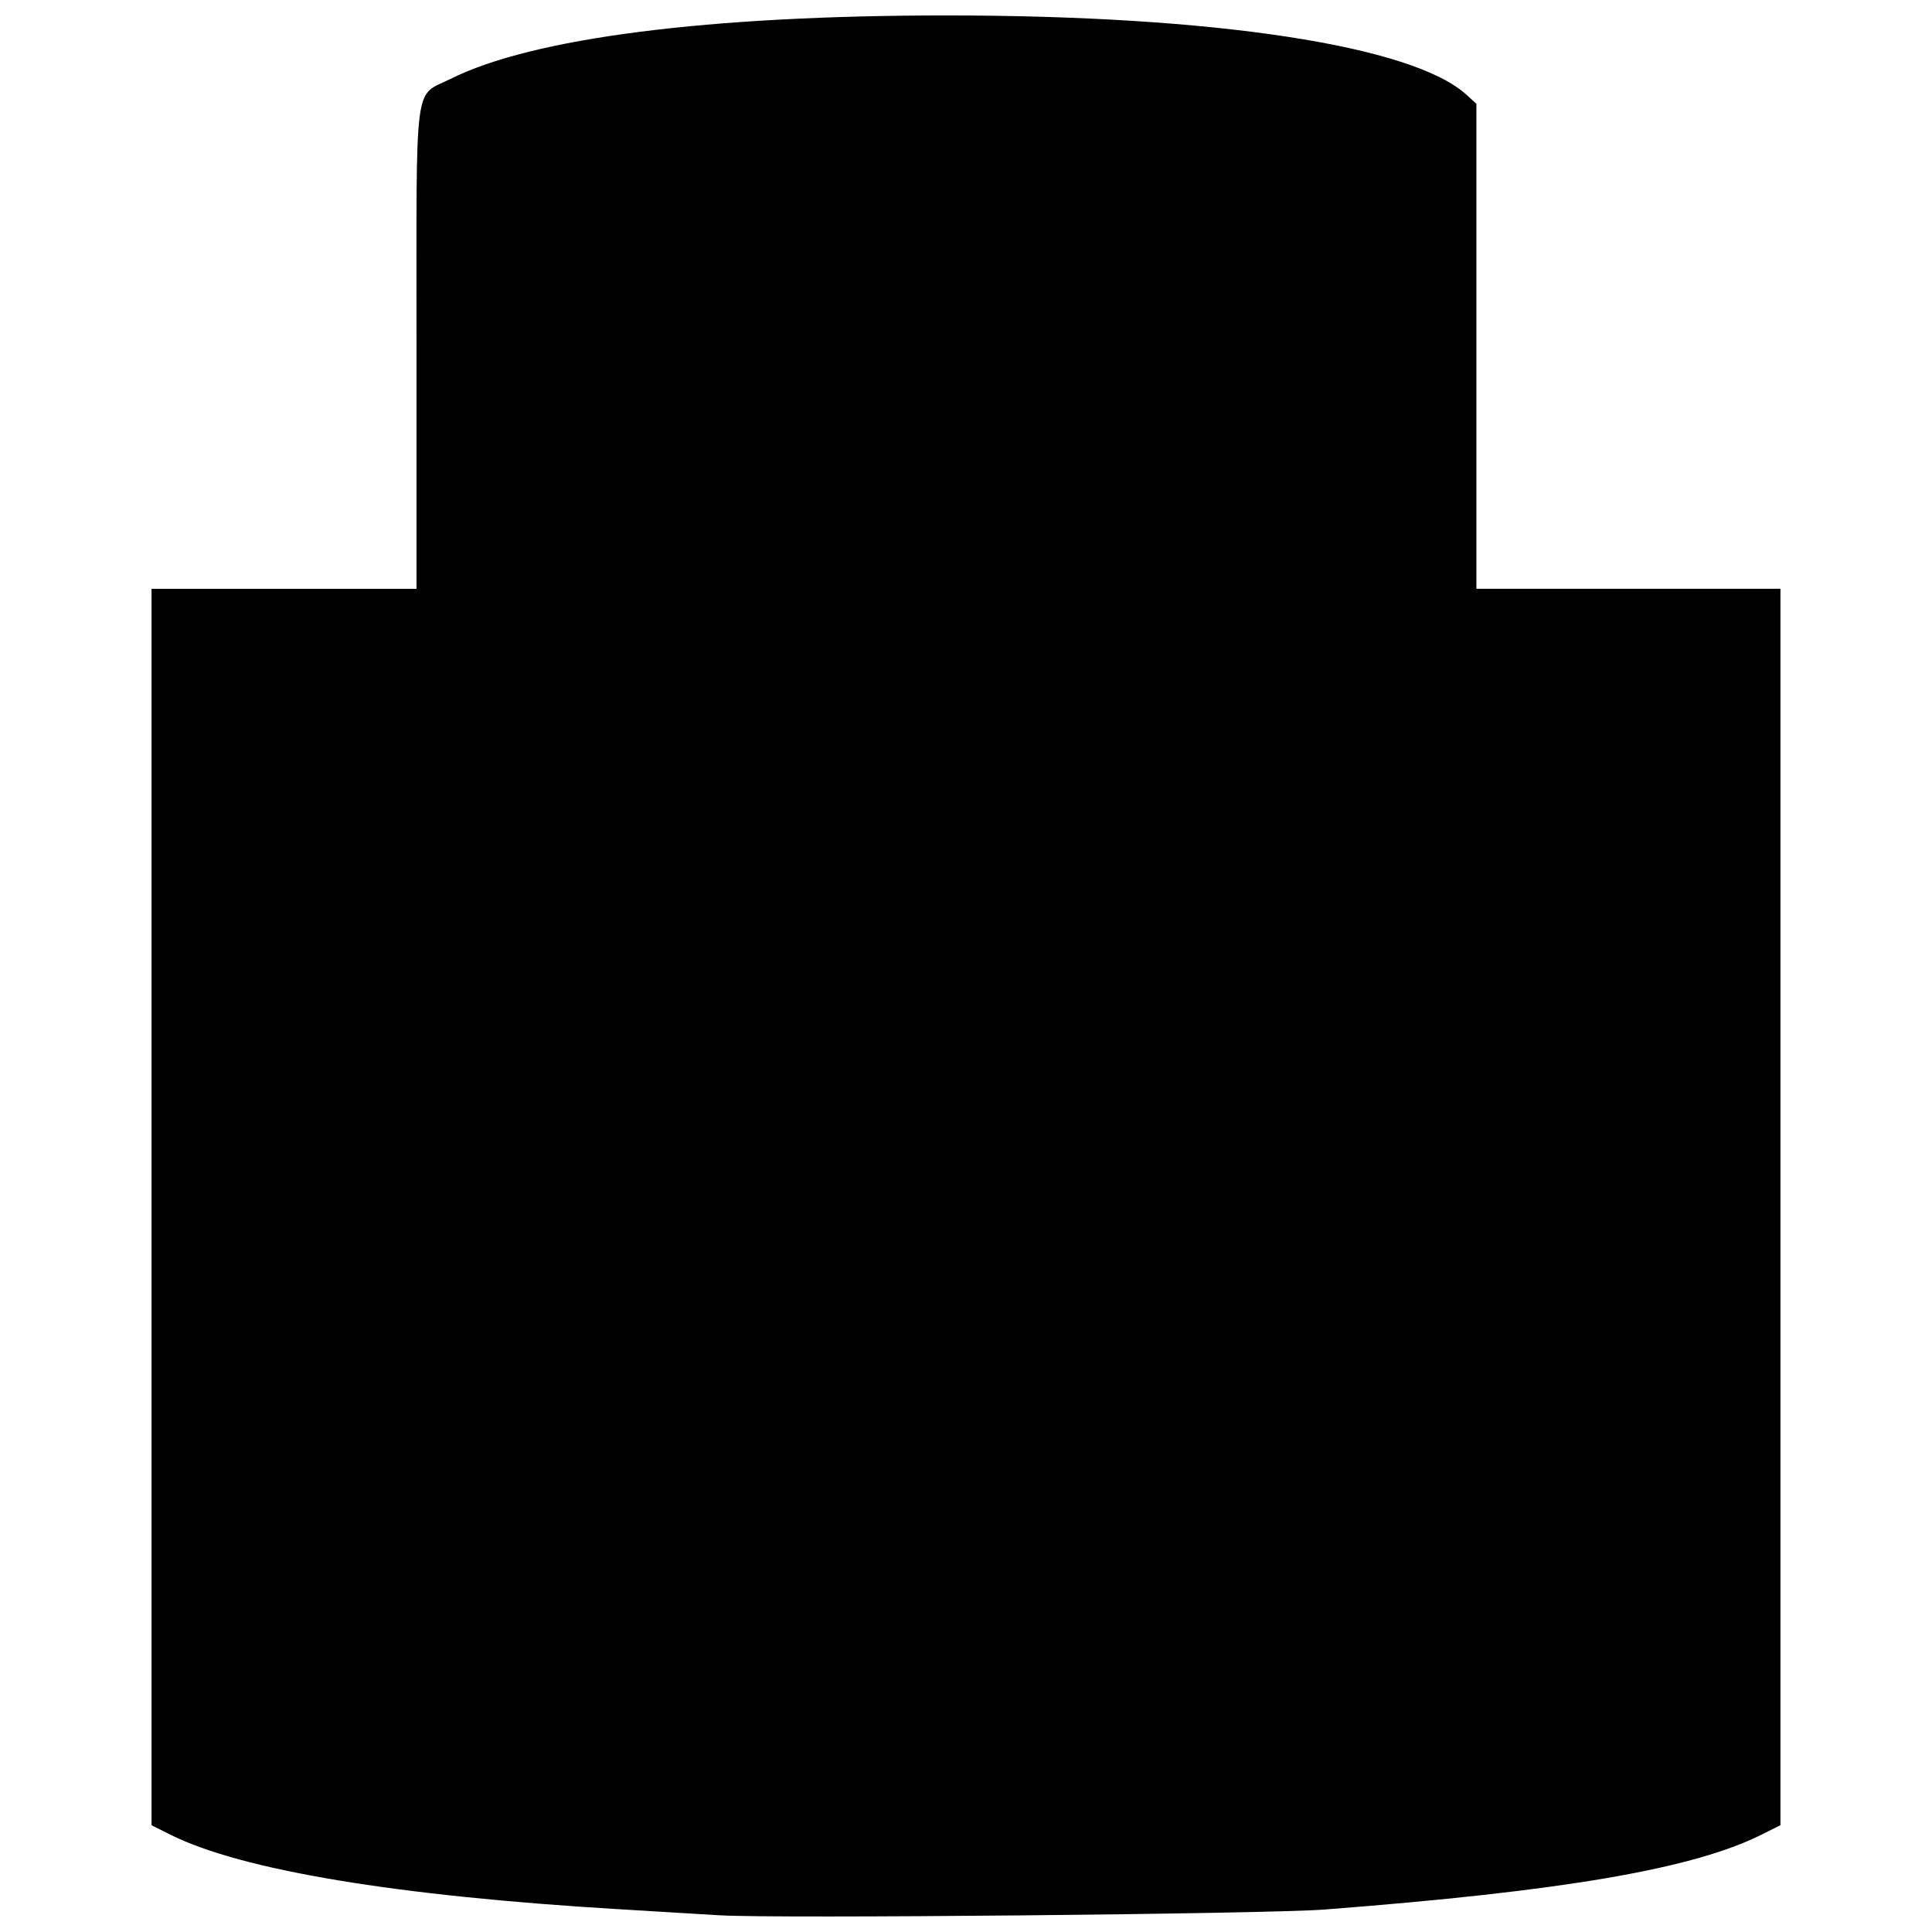 <?xml version="1.0" encoding="UTF-8"?>
<!-- Uploaded to: SVG Repo, www.svgrepo.com, Generator: SVG Repo Mixer Tools -->
<svg width="800px" height="800px" version="1.1" viewBox="144 144 512 512" xmlns="http://www.w3.org/2000/svg">
 <defs>
  <clipPath id="a">
   <path d="m184 148.09h432v503.81h-432z"/>
  </clipPath>
 </defs>
 <g clip-path="url(#a)">
  <path d="m334.96 651.59c-3.481-0.223-15.656-0.957-27.051-1.637-58.742-3.496-99.906-10.336-118.69-19.715l-5.059-2.527v-327.67h70.219v-64.383c0-72.238-0.82-65.82 9.051-70.762 21.652-10.84 68.285-16.805 131.39-16.805 71.18 0 123.61 8.008 137.85 21.051l2.59 2.371v128.52h80.578v327.66l-5.059 2.527c-18.168 9.074-52.559 14.961-115.81 19.828-15.477 1.191-145.76 2.434-160.01 1.527z"/>
 </g>
</svg>